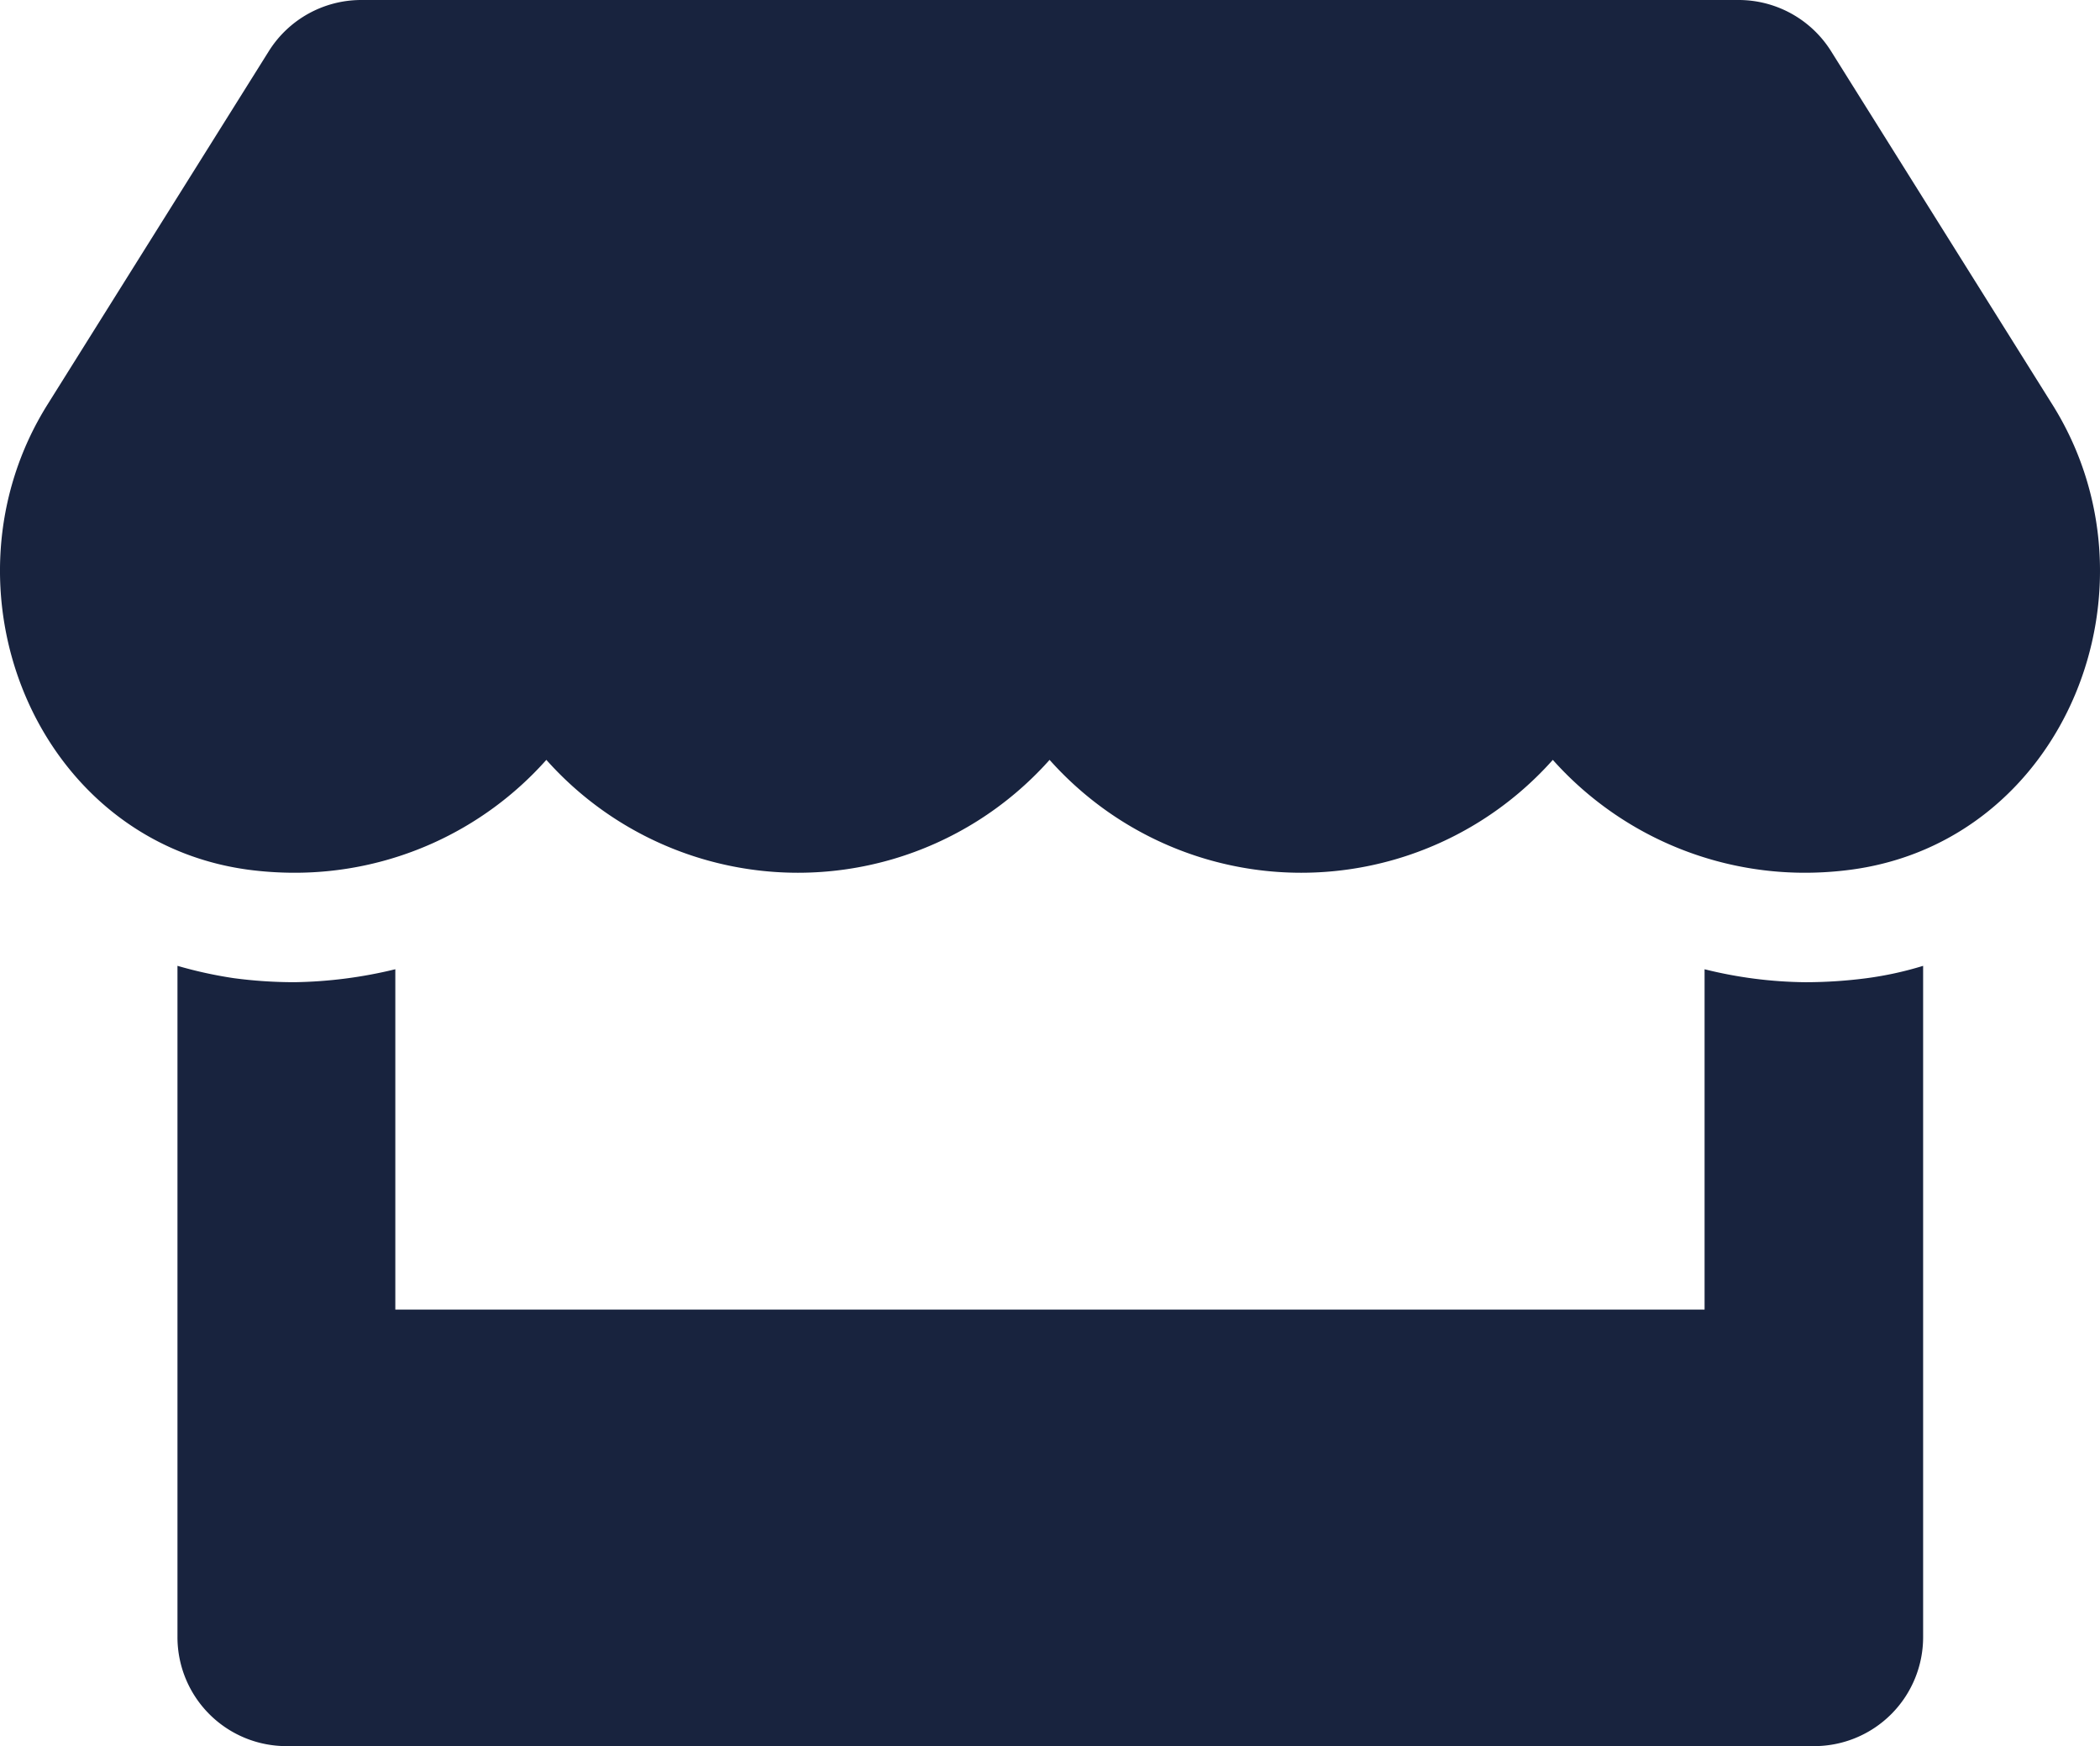 <svg xmlns="http://www.w3.org/2000/svg" width="124.213" height="103.254" viewBox="0 0 124.213 103.254">
  <path id="store-solid" d="M121.449,23.918,108.361,3.025A6.456,6.456,0,0,0,102.9,0H21.422a6.456,6.456,0,0,0-5.465,3.025L2.868,23.918C-3.888,34.707,2.1,49.711,14.726,51.426a20.958,20.958,0,0,0,2.763.182,19.913,19.913,0,0,0,14.883-6.675,19.929,19.929,0,0,0,29.766,0,19.929,19.929,0,0,0,29.766,0,19.979,19.979,0,0,0,14.883,6.675,20.733,20.733,0,0,0,2.763-.182c12.665-1.694,18.675-16.7,11.9-27.508ZM106.829,58.081a25.588,25.588,0,0,1-5.949-.766V77.441H23.439V57.314a26.716,26.716,0,0,1-5.949.766,27.211,27.211,0,0,1-3.63-.242,25.362,25.362,0,0,1-3.307-.726V96.8a6.446,6.446,0,0,0,6.453,6.453h90.348a6.446,6.446,0,0,0,6.453-6.453V57.113a20.591,20.591,0,0,1-3.307.726,28.046,28.046,0,0,1-3.67.242Z" transform="translate(-0.056)" fill="#18233e"/>
</svg>
